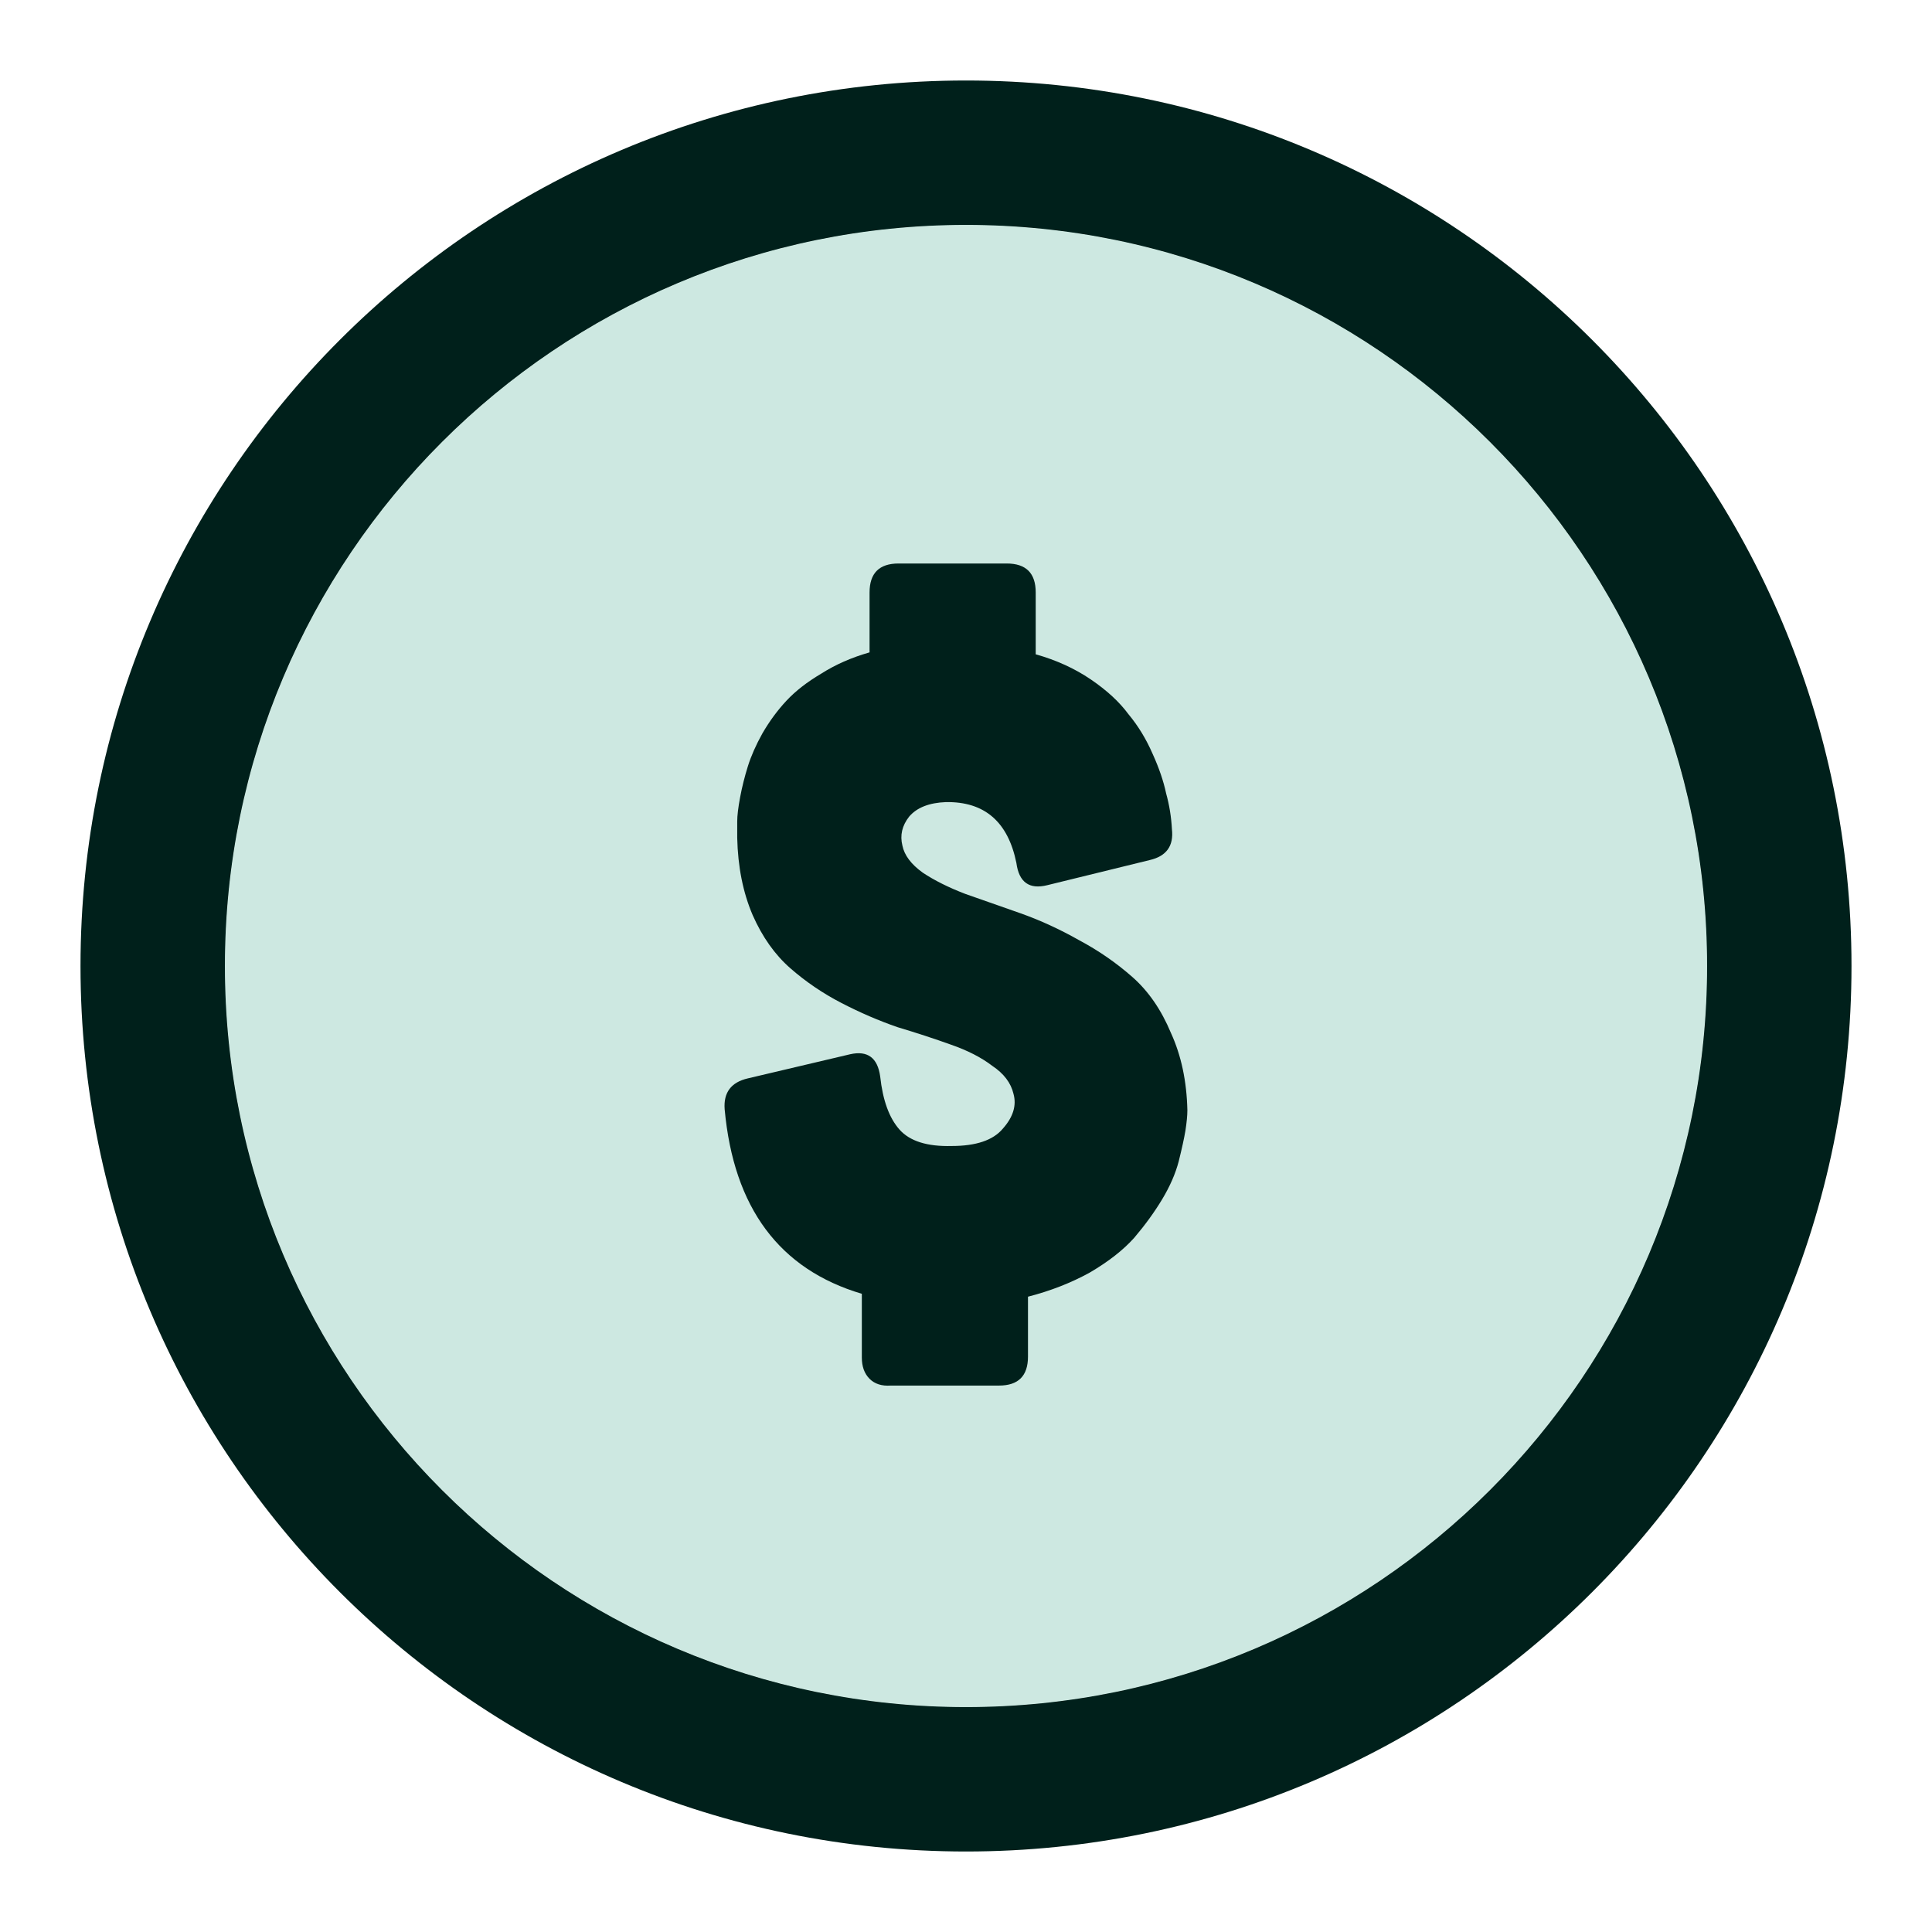 <svg width="24" height="24" viewBox="0 0 24 24" fill="none" xmlns="http://www.w3.org/2000/svg">
  <path fill-rule="evenodd" clip-rule="evenodd" d="M12 21.2C17.081 21.2 21.2 17.081 21.2 12C21.2 6.919 17.081 2.8 12 2.8C6.919 2.8 2.8 6.919 2.8 12C2.8 17.081 6.919 21.2 12 21.2ZM12 23C18.075 23 23 18.075 23 12C23 5.925 18.075 1 12 1C5.925 1 1 5.925 1 12C1 18.075 5.925 23 12 23Z" fill="#00201B" />
  <path d="M21.206 12C21.206 17.085 17.085 21.206 12 21.206C6.916 21.206 2.794 17.085 2.794 12C2.794 6.916 6.916 2.794 12 2.794C17.085 2.794 21.206 6.916 21.206 12Z" fill="#CDE8E1" />
  <path d="M9.002 13.78C8.986 13.572 9.082 13.444 9.29 13.396L10.562 13.096C10.778 13.048 10.902 13.14 10.934 13.372C10.966 13.668 11.046 13.888 11.174 14.032C11.302 14.176 11.518 14.244 11.822 14.236C12.126 14.236 12.338 14.164 12.458 14.02C12.586 13.876 12.63 13.732 12.59 13.588C12.558 13.452 12.47 13.336 12.326 13.24C12.19 13.136 12.018 13.048 11.81 12.976C11.61 12.904 11.39 12.832 11.15 12.76C10.918 12.68 10.686 12.58 10.454 12.46C10.222 12.34 10.01 12.196 9.818 12.028C9.626 11.86 9.47 11.64 9.35 11.368C9.23 11.088 9.166 10.768 9.158 10.408C9.158 10.344 9.158 10.276 9.158 10.204C9.158 10.132 9.17 10.032 9.194 9.904C9.218 9.776 9.25 9.648 9.29 9.52C9.33 9.392 9.39 9.256 9.47 9.112C9.558 8.96 9.658 8.824 9.77 8.704C9.882 8.584 10.026 8.472 10.202 8.368C10.378 8.256 10.578 8.168 10.802 8.104V7.36C10.802 7.12 10.922 7 11.162 7H12.506C12.746 7 12.866 7.12 12.866 7.36V8.128C13.122 8.2 13.35 8.304 13.55 8.44C13.75 8.576 13.906 8.72 14.018 8.872C14.138 9.016 14.238 9.18 14.318 9.364C14.398 9.54 14.454 9.704 14.486 9.856C14.526 10 14.55 10.148 14.558 10.3C14.582 10.508 14.49 10.636 14.282 10.684L13.01 10.996C12.786 11.052 12.658 10.96 12.626 10.72C12.522 10.208 12.23 9.956 11.75 9.964C11.542 9.972 11.39 10.032 11.294 10.144C11.206 10.256 11.178 10.376 11.21 10.504C11.234 10.624 11.318 10.736 11.462 10.84C11.606 10.936 11.782 11.024 11.99 11.104C12.198 11.176 12.426 11.256 12.674 11.344C12.922 11.432 13.166 11.544 13.406 11.68C13.646 11.808 13.866 11.96 14.066 12.136C14.266 12.312 14.426 12.544 14.546 12.832C14.674 13.112 14.742 13.432 14.75 13.792C14.75 13.856 14.742 13.94 14.726 14.044C14.71 14.14 14.682 14.268 14.642 14.428C14.602 14.58 14.534 14.736 14.438 14.896C14.342 15.056 14.226 15.216 14.09 15.376C13.954 15.528 13.77 15.672 13.538 15.808C13.306 15.936 13.05 16.036 12.77 16.108V16.852C12.77 17.092 12.65 17.212 12.41 17.212H11.066C10.954 17.22 10.866 17.192 10.802 17.128C10.738 17.064 10.706 16.976 10.706 16.864V16.072C9.682 15.768 9.114 15.004 9.002 13.78Z" fill="#00201B" />
</svg>
